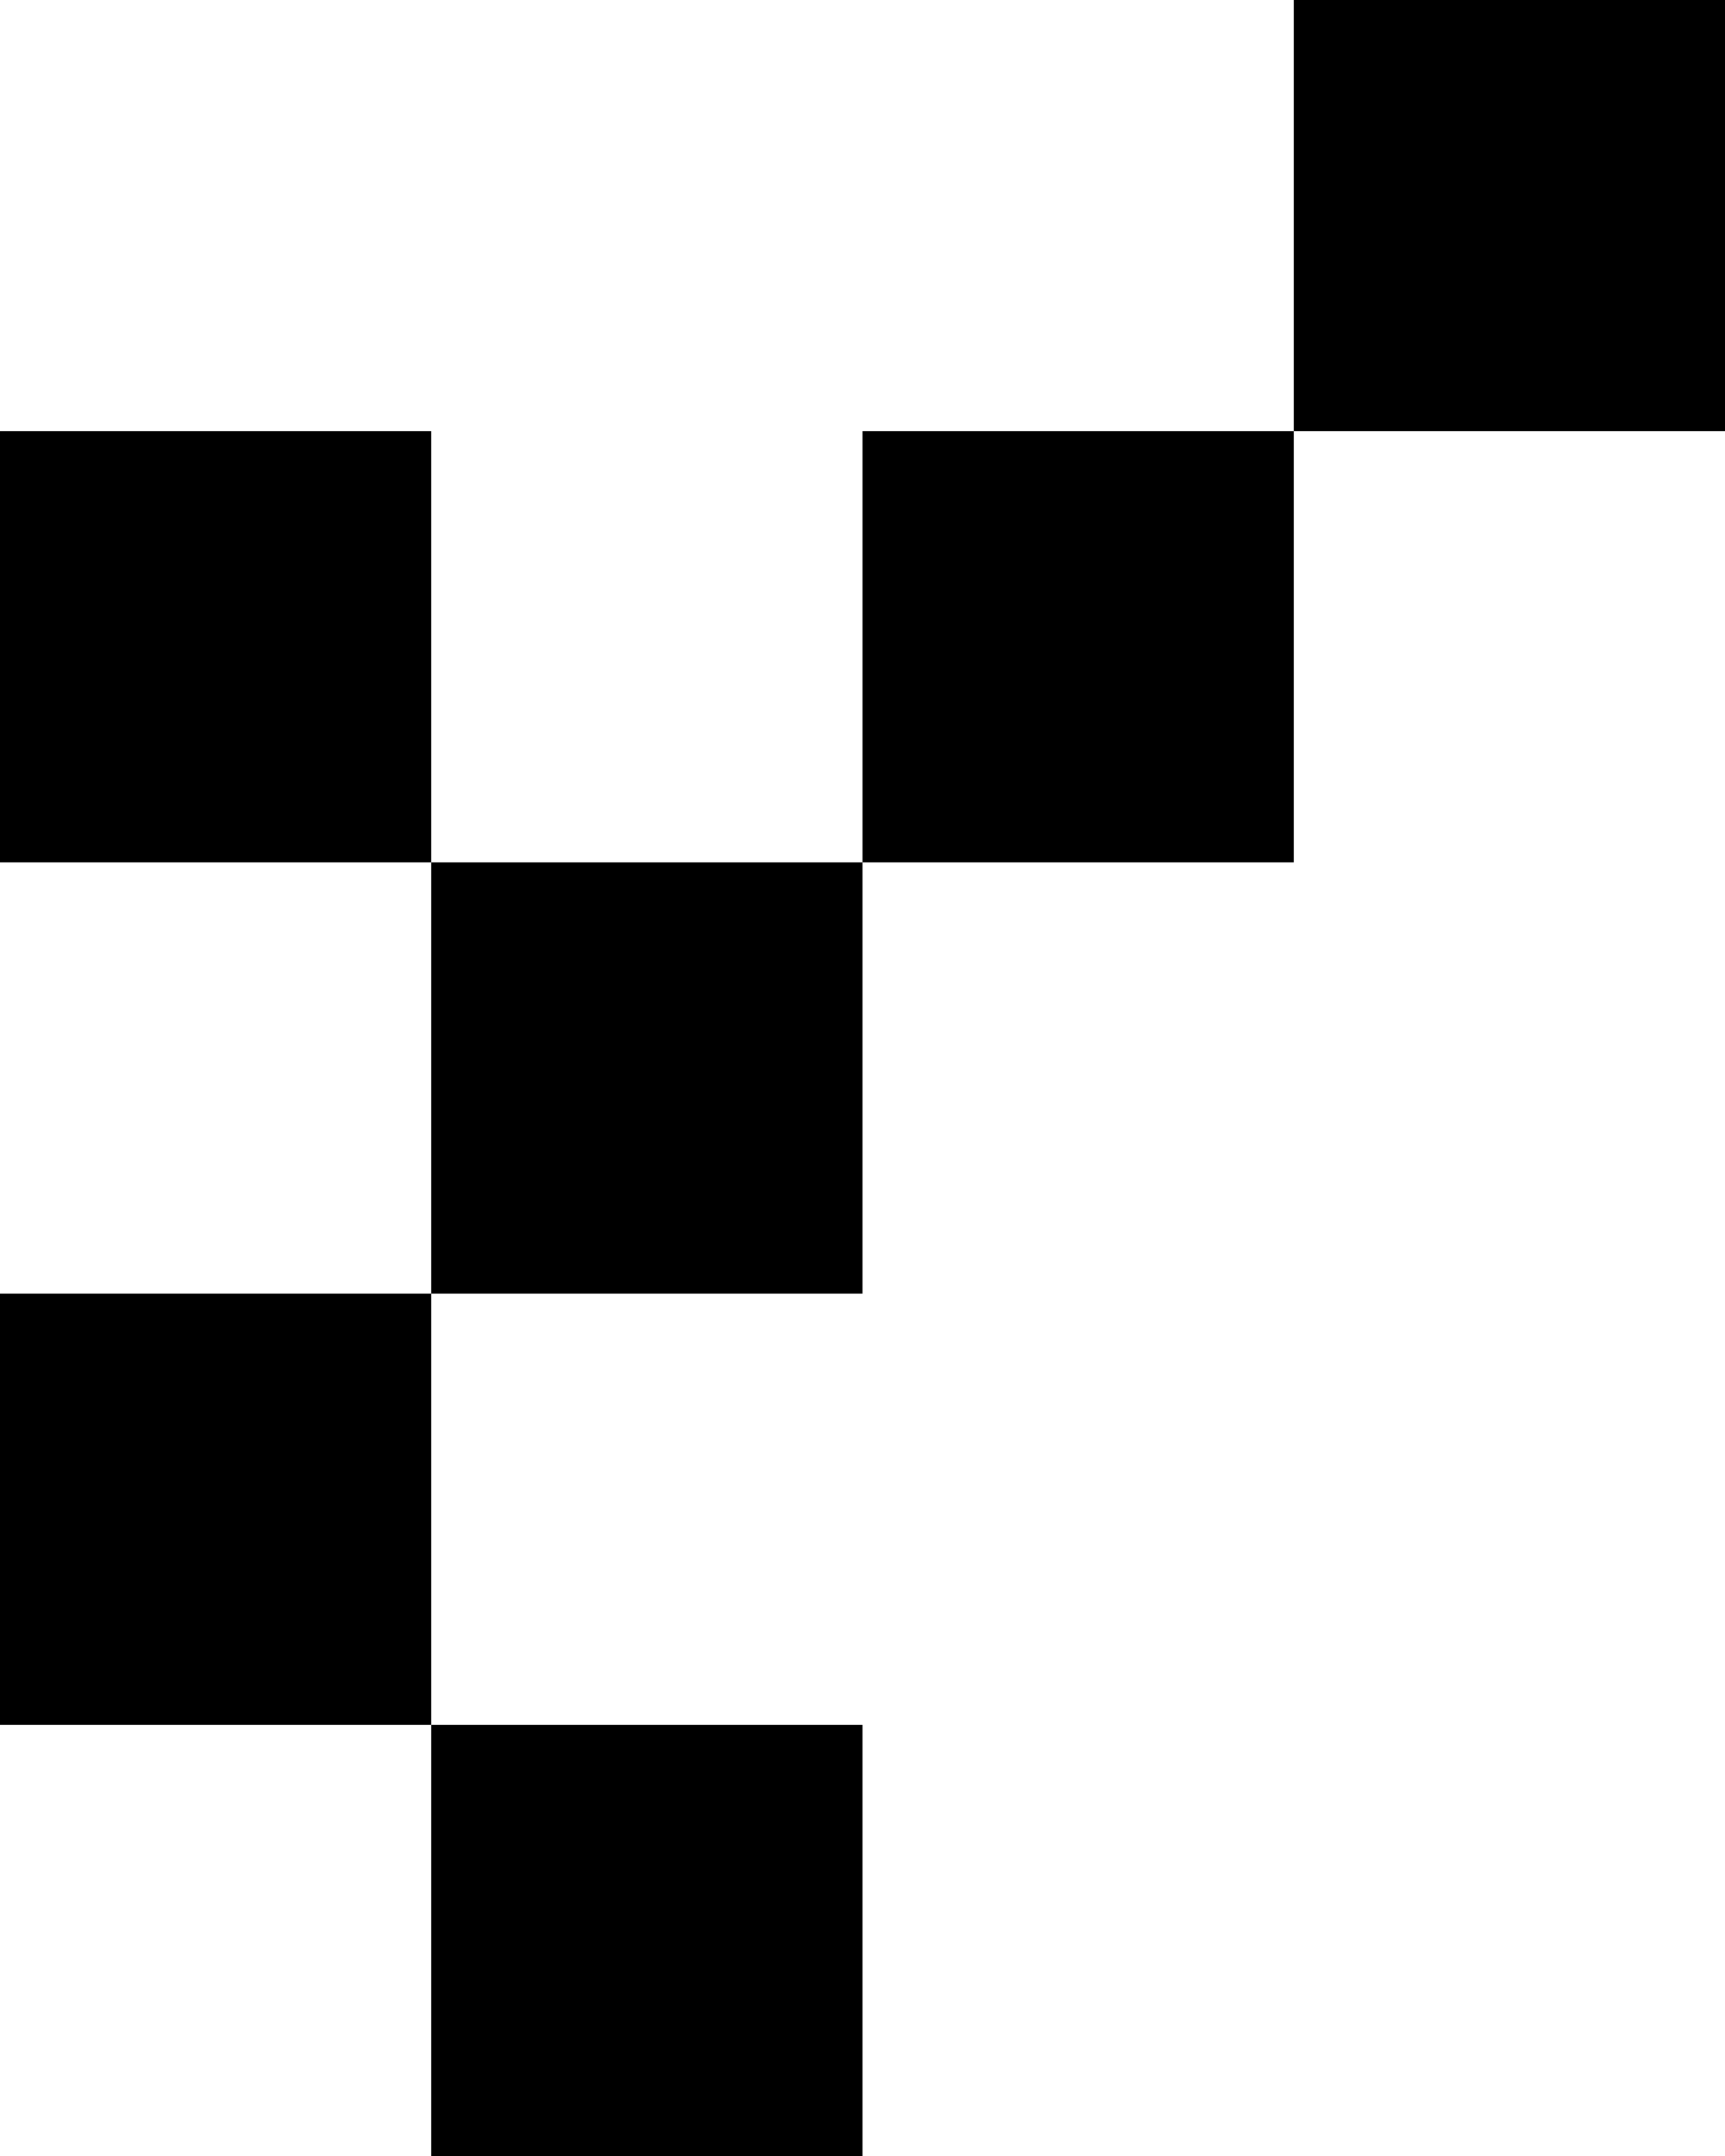 <?xml version="1.0" encoding="UTF-8"?> <svg xmlns="http://www.w3.org/2000/svg" width="24" height="30" viewBox="0 0 24 30" fill="none"><rect x="12" y="6" width="6" height="6" fill="black"></rect><rect x="18" width="6" height="6" fill="black"></rect><rect y="18" width="6" height="6" fill="black"></rect><rect x="6" y="12" width="6" height="6" fill="black"></rect><rect y="6" width="6" height="6" fill="black"></rect><rect x="6" y="24" width="6" height="6" fill="black"></rect></svg> 